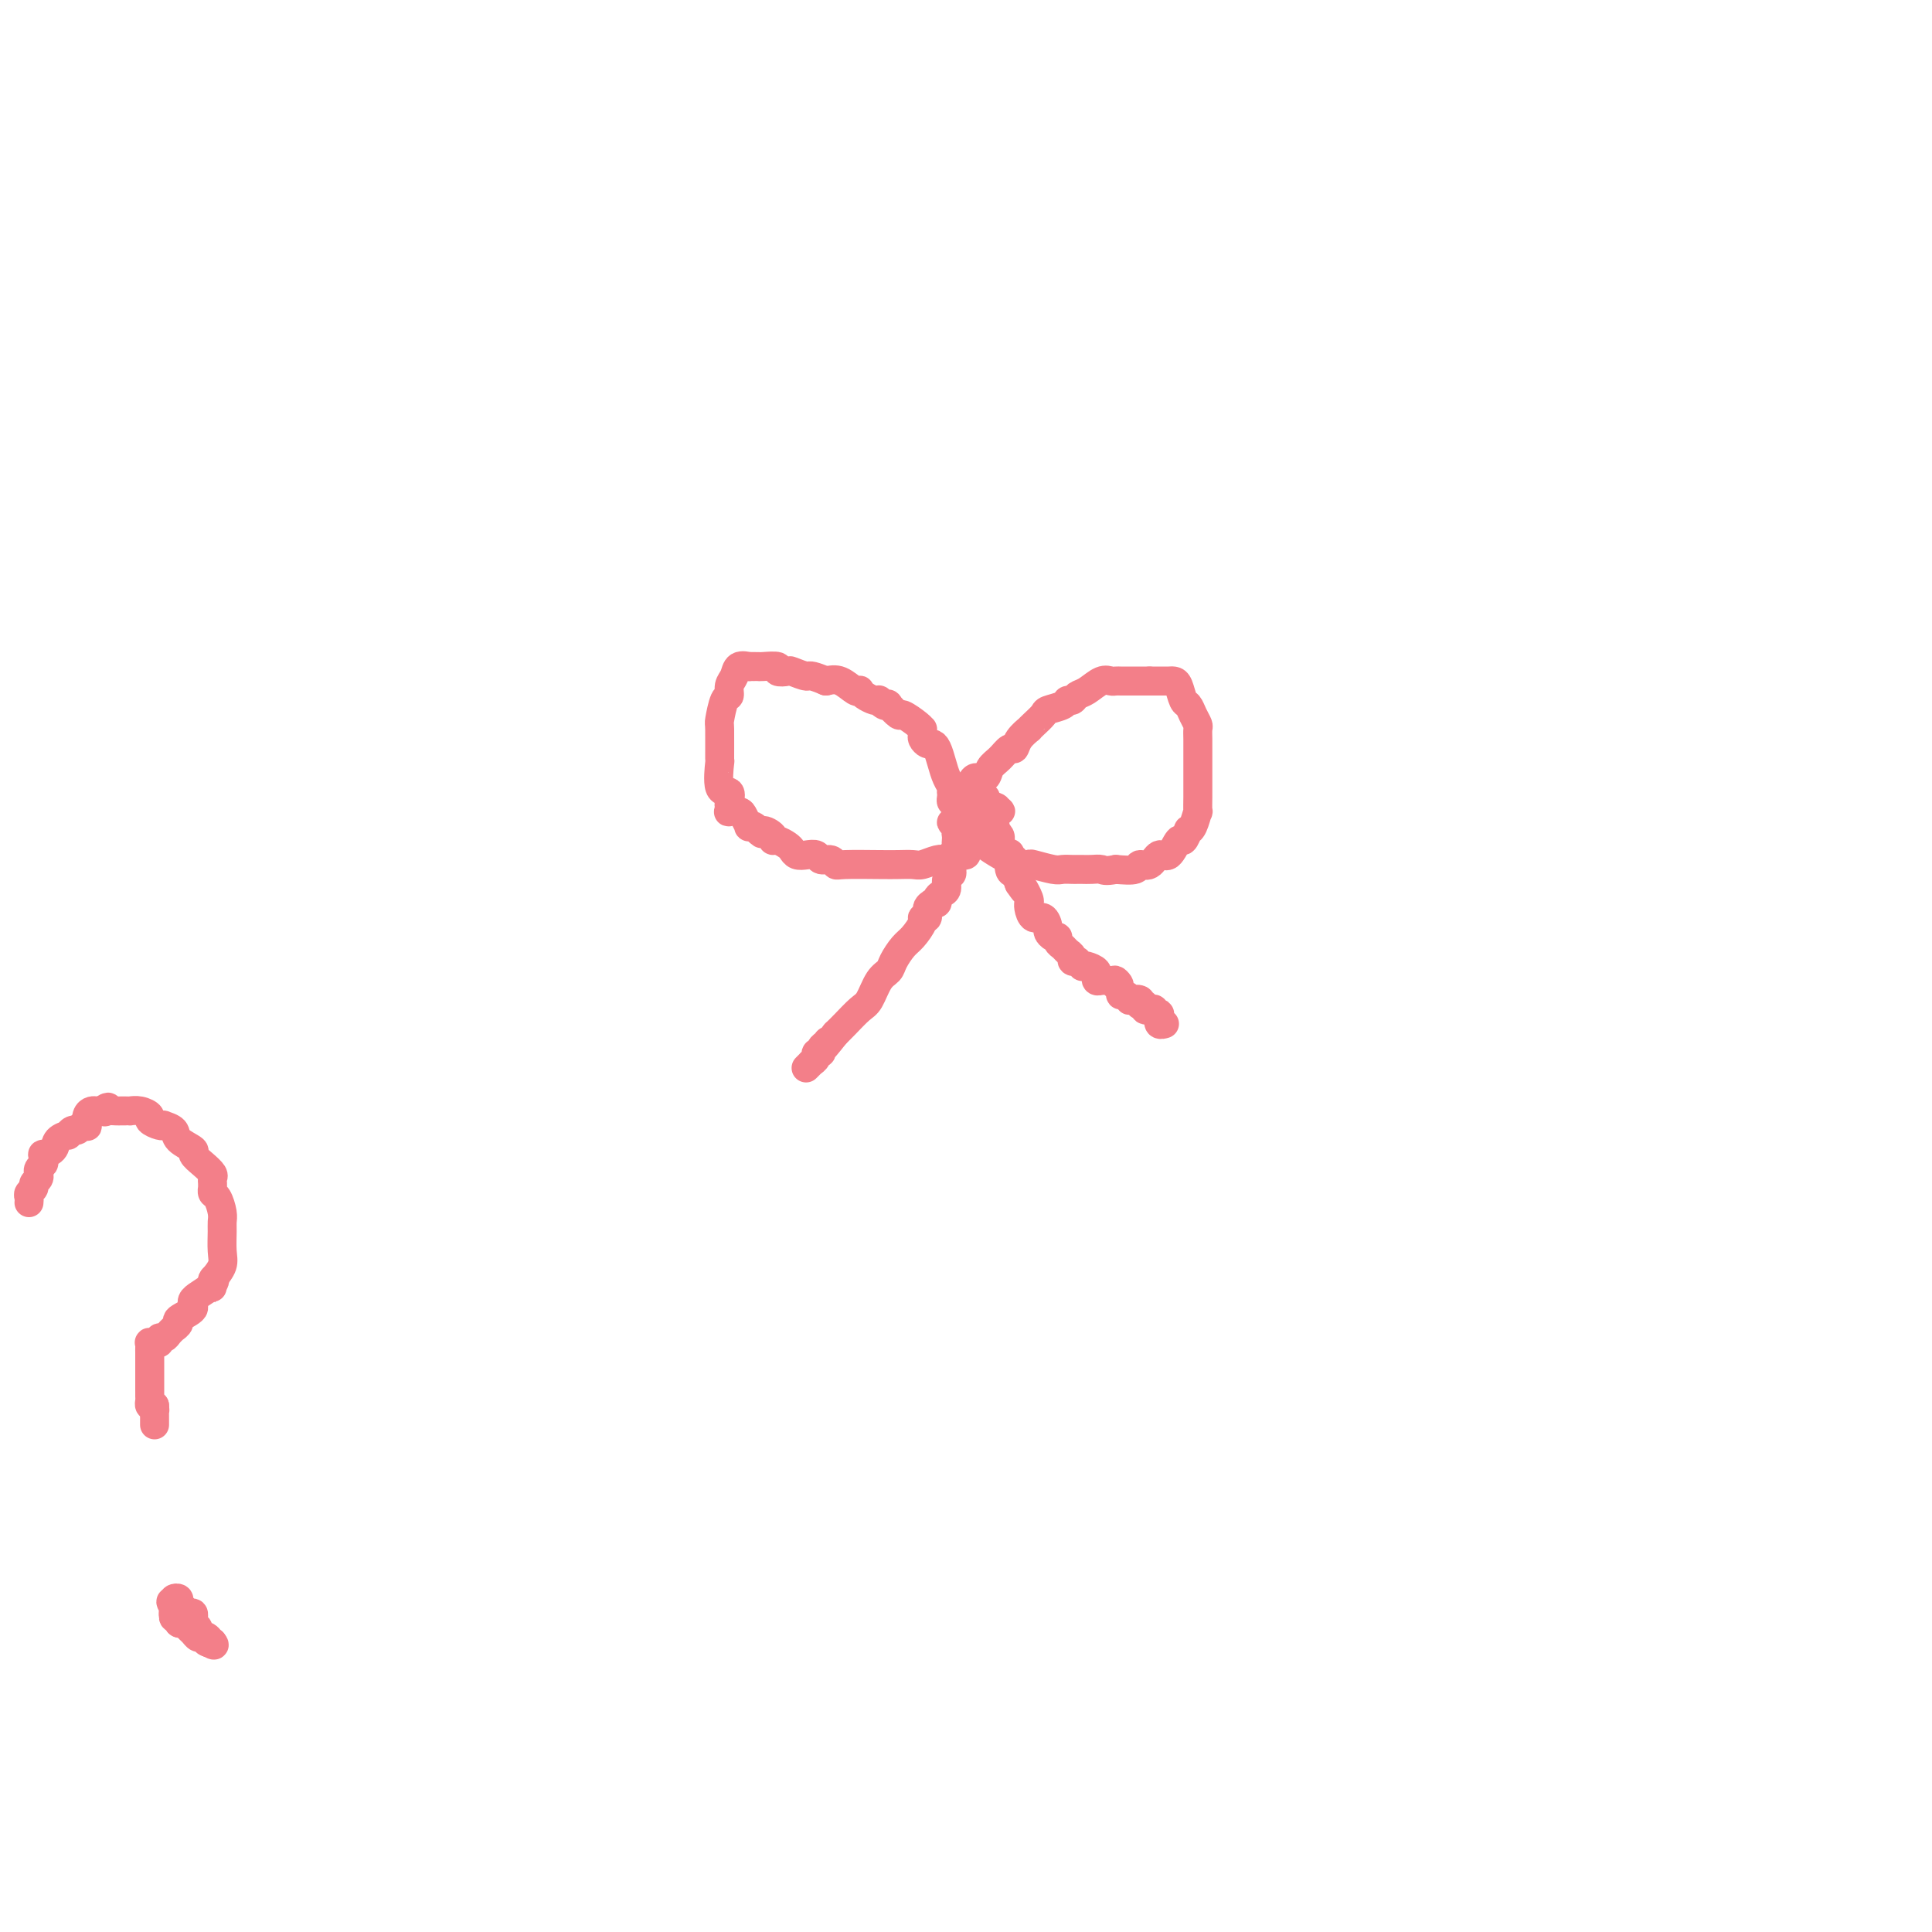 <svg viewBox='0 0 400 400' version='1.1' xmlns='http://www.w3.org/2000/svg' xmlns:xlink='http://www.w3.org/1999/xlink'><g fill='none' stroke='#F37F89' stroke-width='6' stroke-linecap='round' stroke-linejoin='round'><path d='M6,249c0.033,-0.333 0.065,-0.666 0,-1c-0.065,-0.334 -0.228,-0.668 0,-1c0.228,-0.332 0.846,-0.663 1,-1c0.154,-0.337 -0.156,-0.682 0,-1c0.156,-0.318 0.778,-0.610 1,-1c0.222,-0.390 0.045,-0.878 0,-1c-0.045,-0.122 0.041,0.121 0,0c-0.041,-0.121 -0.209,-0.606 0,-1c0.209,-0.394 0.795,-0.696 1,-1c0.205,-0.304 0.028,-0.610 0,-1c-0.028,-0.390 0.091,-0.865 0,-1c-0.091,-0.135 -0.393,0.070 0,0c0.393,-0.070 1.481,-0.415 2,-1c0.519,-0.585 0.468,-1.410 1,-2c0.532,-0.590 1.648,-0.946 2,-1c0.352,-0.054 -0.060,0.195 0,0c0.060,-0.195 0.591,-0.835 1,-1c0.409,-0.165 0.697,0.145 1,0c0.303,-0.145 0.620,-0.747 1,-1c0.380,-0.253 0.823,-0.159 1,0c0.177,0.159 0.090,0.382 0,0c-0.090,-0.382 -0.182,-1.370 0,-2c0.182,-0.630 0.637,-0.901 1,-1c0.363,-0.099 0.633,-0.027 1,0c0.367,0.027 0.829,0.007 1,0c0.171,-0.007 0.049,-0.002 0,0c-0.049,0.002 -0.024,0.001 0,0'/><path d='M21,230c2.112,-1.547 1.392,-0.415 1,0c-0.392,0.415 -0.455,0.111 0,0c0.455,-0.111 1.427,-0.030 2,0c0.573,0.030 0.747,0.007 1,0c0.253,-0.007 0.583,0.001 1,0c0.417,-0.001 0.919,-0.012 1,0c0.081,0.012 -0.259,0.045 0,0c0.259,-0.045 1.117,-0.170 2,0c0.883,0.170 1.790,0.633 2,1c0.210,0.367 -0.276,0.636 0,1c0.276,0.364 1.314,0.821 2,1c0.686,0.179 1.019,0.079 1,0c-0.019,-0.079 -0.388,-0.138 0,0c0.388,0.138 1.535,0.474 2,1c0.465,0.526 0.248,1.244 1,2c0.752,0.756 2.475,1.551 3,2c0.525,0.449 -0.146,0.554 0,1c0.146,0.446 1.111,1.234 2,2c0.889,0.766 1.703,1.511 2,2c0.297,0.489 0.079,0.723 0,1c-0.079,0.277 -0.018,0.597 0,1c0.018,0.403 -0.005,0.888 0,1c0.005,0.112 0.040,-0.149 0,0c-0.040,0.149 -0.154,0.710 0,1c0.154,0.290 0.577,0.311 1,1c0.423,0.689 0.847,2.046 1,3c0.153,0.954 0.035,1.504 0,2c-0.035,0.496 0.011,0.937 0,2c-0.011,1.063 -0.080,2.748 0,4c0.080,1.252 0.309,2.072 0,3c-0.309,0.928 -1.154,1.964 -2,3'/><path d='M44,265c-0.069,3.385 -0.240,0.847 0,0c0.240,-0.847 0.892,-0.004 0,1c-0.892,1.004 -3.329,2.168 -4,3c-0.671,0.832 0.424,1.333 0,2c-0.424,0.667 -2.365,1.502 -3,2c-0.635,0.498 0.037,0.659 0,1c-0.037,0.341 -0.785,0.861 -1,1c-0.215,0.139 0.101,-0.103 0,0c-0.101,0.103 -0.620,0.549 -1,1c-0.380,0.451 -0.623,0.905 -1,1c-0.377,0.095 -0.889,-0.171 -1,0c-0.111,0.171 0.181,0.777 0,1c-0.181,0.223 -0.833,0.063 -1,0c-0.167,-0.063 0.151,-0.028 0,0c-0.151,0.028 -0.773,0.049 -1,0c-0.227,-0.049 -0.061,-0.169 0,0c0.061,0.169 0.016,0.626 0,1c-0.016,0.374 -0.004,0.664 0,1c0.004,0.336 0.001,0.719 0,1c-0.001,0.281 -0.000,0.461 0,1c0.000,0.539 0.000,1.436 0,2c-0.000,0.564 -0.000,0.795 0,1c0.000,0.205 0.000,0.383 0,1c-0.000,0.617 -0.001,1.672 0,2c0.001,0.328 0.003,-0.069 0,0c-0.003,0.069 -0.011,0.606 0,1c0.011,0.394 0.041,0.644 0,1c-0.041,0.356 -0.155,0.816 0,1c0.155,0.184 0.577,0.092 1,0'/><path d='M32,291c0.155,1.879 0.041,1.078 0,1c-0.041,-0.078 -0.011,0.567 0,1c0.011,0.433 0.003,0.655 0,1c-0.003,0.345 -0.001,0.813 0,1c0.001,0.187 0.000,0.094 0,0'/><path d='M36,332c0.002,0.301 0.005,0.601 0,1c-0.005,0.399 -0.016,0.895 0,1c0.016,0.105 0.060,-0.183 0,0c-0.060,0.183 -0.223,0.837 0,1c0.223,0.163 0.833,-0.164 1,0c0.167,0.164 -0.110,0.818 0,1c0.110,0.182 0.607,-0.110 1,0c0.393,0.110 0.683,0.622 1,1c0.317,0.378 0.659,0.623 1,1c0.341,0.377 0.679,0.886 1,1c0.321,0.114 0.626,-0.165 1,0c0.374,0.165 0.819,0.776 1,1c0.181,0.224 0.100,0.060 0,0c-0.100,-0.060 -0.219,-0.016 0,0c0.219,0.016 0.777,0.005 1,0c0.223,-0.005 0.112,-0.002 0,0'/><path d='M44,340c1.020,1.224 -0.430,0.286 -1,0c-0.570,-0.286 -0.262,0.082 0,0c0.262,-0.082 0.477,-0.613 0,-1c-0.477,-0.387 -1.644,-0.630 -2,-1c-0.356,-0.370 0.101,-0.869 0,-1c-0.101,-0.131 -0.758,0.104 -1,0c-0.242,-0.104 -0.068,-0.549 0,-1c0.068,-0.451 0.030,-0.908 0,-1c-0.030,-0.092 -0.050,0.183 0,0c0.050,-0.183 0.172,-0.823 0,-1c-0.172,-0.177 -0.638,0.110 -1,0c-0.362,-0.110 -0.619,-0.615 -1,-1c-0.381,-0.385 -0.886,-0.650 -1,-1c-0.114,-0.350 0.162,-0.787 0,-1c-0.162,-0.213 -0.760,-0.204 -1,0c-0.240,0.204 -0.120,0.602 0,1'/><path d='M36,332c-1.242,-1.076 -0.347,0.232 0,1c0.347,0.768 0.145,0.994 0,1c-0.145,0.006 -0.232,-0.209 0,0c0.232,0.209 0.784,0.841 1,1c0.216,0.159 0.097,-0.153 0,0c-0.097,0.153 -0.170,0.773 0,1c0.170,0.227 0.584,0.061 1,0c0.416,-0.061 0.833,-0.017 1,0c0.167,0.017 0.083,0.009 0,0'/><path d='M199,167c-0.008,0.417 -0.016,0.833 0,1c0.016,0.167 0.056,0.083 0,0c-0.056,-0.083 -0.208,-0.166 0,0c0.208,0.166 0.777,0.580 1,1c0.223,0.420 0.101,0.845 0,1c-0.101,0.155 -0.181,0.042 0,0c0.181,-0.042 0.623,-0.011 1,0c0.377,0.011 0.689,0.003 1,0c0.311,-0.003 0.622,-0.000 1,0c0.378,0.000 0.822,-0.003 1,0c0.178,0.003 0.090,0.011 0,0c-0.090,-0.011 -0.181,-0.041 0,0c0.181,0.041 0.633,0.155 1,0c0.367,-0.155 0.648,-0.577 1,-1c0.352,-0.423 0.775,-0.845 1,-1c0.225,-0.155 0.253,-0.042 0,0c-0.253,0.042 -0.787,0.012 -1,0c-0.213,-0.012 -0.107,-0.006 0,0'/><path d='M206,168c0.973,-0.531 0.404,-0.859 0,-1c-0.404,-0.141 -0.643,-0.094 -1,0c-0.357,0.094 -0.831,0.237 -1,0c-0.169,-0.237 -0.034,-0.852 0,-1c0.034,-0.148 -0.032,0.171 0,0c0.032,-0.171 0.163,-0.830 0,-1c-0.163,-0.170 -0.618,0.151 -1,0c-0.382,-0.151 -0.690,-0.772 -1,-1c-0.310,-0.228 -0.623,-0.062 -1,0c-0.377,0.062 -0.818,0.021 -1,0c-0.182,-0.021 -0.105,-0.020 0,0c0.105,0.020 0.239,0.061 0,0c-0.239,-0.061 -0.850,-0.224 -1,0c-0.150,0.224 0.160,0.834 0,1c-0.160,0.166 -0.790,-0.113 -1,0c-0.210,0.113 -0.000,0.619 0,1c0.000,0.381 -0.210,0.638 0,1c0.210,0.362 0.840,0.829 1,1c0.160,0.171 -0.149,0.046 0,0c0.149,-0.046 0.757,-0.013 1,0c0.243,0.013 0.122,0.007 0,0'/><path d='M200,168c0.156,0.622 0.044,0.178 0,0c-0.044,-0.178 -0.022,-0.089 0,0'/><path d='M198,166c-0.422,0.082 -0.844,0.163 -1,0c-0.156,-0.163 -0.045,-0.571 0,-1c0.045,-0.429 0.023,-0.880 0,-1c-0.023,-0.120 -0.048,0.091 0,0c0.048,-0.091 0.167,-0.484 0,-1c-0.167,-0.516 -0.622,-1.157 -1,-2c-0.378,-0.843 -0.679,-1.889 -1,-3c-0.321,-1.111 -0.660,-2.286 -1,-3c-0.340,-0.714 -0.680,-0.966 -1,-1c-0.320,-0.034 -0.622,0.149 -1,0c-0.378,-0.149 -0.834,-0.630 -1,-1c-0.166,-0.370 -0.041,-0.629 0,-1c0.041,-0.371 -0.001,-0.854 0,-1c0.001,-0.146 0.045,0.044 0,0c-0.045,-0.044 -0.179,-0.324 -1,-1c-0.821,-0.676 -2.328,-1.749 -3,-2c-0.672,-0.251 -0.510,0.321 -1,0c-0.490,-0.321 -1.633,-1.536 -2,-2c-0.367,-0.464 0.043,-0.176 0,0c-0.043,0.176 -0.540,0.241 -1,0c-0.460,-0.241 -0.884,-0.786 -1,-1c-0.116,-0.214 0.074,-0.096 0,0c-0.074,0.096 -0.414,0.171 -1,0c-0.586,-0.171 -1.420,-0.589 -2,-1c-0.580,-0.411 -0.907,-0.814 -1,-1c-0.093,-0.186 0.047,-0.153 0,0c-0.047,0.153 -0.282,0.426 -1,0c-0.718,-0.426 -1.919,-1.550 -3,-2c-1.081,-0.450 -2.040,-0.225 -3,0'/><path d='M171,141c-3.670,-1.559 -3.345,-0.957 -4,-1c-0.655,-0.043 -2.291,-0.729 -3,-1c-0.709,-0.271 -0.490,-0.125 -1,0c-0.510,0.125 -1.747,0.230 -2,0c-0.253,-0.230 0.478,-0.794 0,-1c-0.478,-0.206 -2.165,-0.055 -3,0c-0.835,0.055 -0.819,0.013 -1,0c-0.181,-0.013 -0.559,0.003 -1,0c-0.441,-0.003 -0.945,-0.023 -1,0c-0.055,0.023 0.340,0.091 0,0c-0.340,-0.091 -1.414,-0.340 -2,0c-0.586,0.340 -0.683,1.269 -1,2c-0.317,0.731 -0.856,1.265 -1,2c-0.144,0.735 0.105,1.670 0,2c-0.105,0.330 -0.563,0.055 -1,1c-0.437,0.945 -0.851,3.109 -1,4c-0.149,0.891 -0.032,0.510 0,2c0.032,1.490 -0.019,4.851 0,6c0.019,1.149 0.110,0.086 0,1c-0.110,0.914 -0.421,3.804 0,5c0.421,1.196 1.575,0.699 2,1c0.425,0.301 0.121,1.401 0,2c-0.121,0.599 -0.058,0.698 0,1c0.058,0.302 0.111,0.806 0,1c-0.111,0.194 -0.384,0.076 0,0c0.384,-0.076 1.426,-0.112 2,0c0.574,0.112 0.679,0.373 1,1c0.321,0.627 0.859,1.622 1,2c0.141,0.378 -0.116,0.140 0,0c0.116,-0.140 0.605,-0.183 1,0c0.395,0.183 0.698,0.591 1,1'/><path d='M157,172c1.340,1.349 0.692,0.221 1,0c0.308,-0.221 1.574,0.465 2,1c0.426,0.535 0.011,0.917 0,1c-0.011,0.083 0.381,-0.135 1,0c0.619,0.135 1.465,0.624 2,1c0.535,0.376 0.758,0.641 1,1c0.242,0.359 0.502,0.813 1,1c0.498,0.187 1.233,0.106 2,0c0.767,-0.106 1.566,-0.239 2,0c0.434,0.239 0.504,0.849 1,1c0.496,0.151 1.420,-0.156 2,0c0.580,0.156 0.817,0.773 1,1c0.183,0.227 0.313,0.062 2,0c1.687,-0.062 4.931,-0.020 7,0c2.069,0.020 2.964,0.019 4,0c1.036,-0.019 2.215,-0.057 3,0c0.785,0.057 1.176,0.208 2,0c0.824,-0.208 2.080,-0.774 3,-1c0.920,-0.226 1.504,-0.113 2,0c0.496,0.113 0.904,0.227 1,0c0.096,-0.227 -0.119,-0.793 0,-1c0.119,-0.207 0.571,-0.055 1,0c0.429,0.055 0.833,0.012 1,0c0.167,-0.012 0.097,0.008 0,0c-0.097,-0.008 -0.222,-0.043 0,0c0.222,0.043 0.791,0.166 1,0c0.209,-0.166 0.060,-0.619 0,-1c-0.060,-0.381 -0.030,-0.691 0,-1'/><path d='M200,175c3.866,-0.857 1.032,-1.001 0,-1c-1.032,0.001 -0.262,0.145 0,0c0.262,-0.145 0.018,-0.579 0,-1c-0.018,-0.421 0.191,-0.830 0,-1c-0.191,-0.170 -0.783,-0.101 -1,0c-0.217,0.101 -0.058,0.234 0,0c0.058,-0.234 0.016,-0.836 0,-1c-0.016,-0.164 -0.004,0.111 0,0c0.004,-0.111 0.001,-0.607 0,-1c-0.001,-0.393 -0.000,-0.684 0,-1c0.000,-0.316 0.000,-0.658 0,-1'/><path d='M199,168c-0.159,-1.113 -0.058,-0.396 0,0c0.058,0.396 0.071,0.471 0,0c-0.071,-0.471 -0.227,-1.490 0,-2c0.227,-0.510 0.838,-0.513 1,-1c0.162,-0.487 -0.126,-1.457 0,-2c0.126,-0.543 0.667,-0.659 1,-1c0.333,-0.341 0.460,-0.908 1,-1c0.540,-0.092 1.493,0.292 2,0c0.507,-0.292 0.568,-1.261 1,-2c0.432,-0.739 1.234,-1.249 2,-2c0.766,-0.751 1.497,-1.742 2,-2c0.503,-0.258 0.778,0.216 1,0c0.222,-0.216 0.393,-1.122 1,-2c0.607,-0.878 1.652,-1.727 2,-2c0.348,-0.273 -0.001,0.029 0,0c0.001,-0.029 0.353,-0.390 1,-1c0.647,-0.610 1.588,-1.469 2,-2c0.412,-0.531 0.295,-0.734 1,-1c0.705,-0.266 2.232,-0.595 3,-1c0.768,-0.405 0.775,-0.887 1,-1c0.225,-0.113 0.666,0.141 1,0c0.334,-0.141 0.562,-0.679 1,-1c0.438,-0.321 1.088,-0.426 2,-1c0.912,-0.574 2.087,-1.618 3,-2c0.913,-0.382 1.563,-0.102 2,0c0.437,0.102 0.662,0.027 1,0c0.338,-0.027 0.789,-0.007 1,0c0.211,0.007 0.180,0.002 1,0c0.820,-0.002 2.490,-0.001 3,0c0.510,0.001 -0.140,0.000 0,0c0.140,-0.000 1.070,-0.000 2,0'/><path d='M238,141c1.726,-0.000 1.040,-0.000 1,0c-0.040,0.000 0.567,0.001 1,0c0.433,-0.001 0.693,-0.004 1,0c0.307,0.004 0.660,0.014 1,0c0.340,-0.014 0.668,-0.051 1,0c0.332,0.051 0.667,0.188 1,1c0.333,0.812 0.664,2.297 1,3c0.336,0.703 0.679,0.625 1,1c0.321,0.375 0.622,1.203 1,2c0.378,0.797 0.833,1.562 1,2c0.167,0.438 0.045,0.549 0,1c-0.045,0.451 -0.012,1.243 0,2c0.012,0.757 0.003,1.478 0,2c-0.003,0.522 -0.001,0.844 0,2c0.001,1.156 0.000,3.145 0,4c-0.000,0.855 0.001,0.576 0,1c-0.001,0.424 -0.003,1.549 0,2c0.003,0.451 0.011,0.226 0,1c-0.011,0.774 -0.041,2.545 0,3c0.041,0.455 0.151,-0.406 0,0c-0.151,0.406 -0.565,2.077 -1,3c-0.435,0.923 -0.893,1.096 -1,1c-0.107,-0.096 0.137,-0.462 0,0c-0.137,0.462 -0.655,1.754 -1,2c-0.345,0.246 -0.516,-0.552 -1,0c-0.484,0.552 -1.279,2.453 -2,3c-0.721,0.547 -1.367,-0.259 -2,0c-0.633,0.259 -1.252,1.585 -2,2c-0.748,0.415 -1.624,-0.081 -2,0c-0.376,0.081 -0.250,0.737 -1,1c-0.750,0.263 -2.375,0.131 -4,0'/><path d='M231,180c-2.289,0.464 -2.510,0.124 -3,0c-0.490,-0.124 -1.248,-0.034 -2,0c-0.752,0.034 -1.497,0.010 -2,0c-0.503,-0.010 -0.762,-0.006 -1,0c-0.238,0.006 -0.454,0.016 -1,0c-0.546,-0.016 -1.421,-0.056 -2,0c-0.579,0.056 -0.863,0.207 -2,0c-1.137,-0.207 -3.127,-0.774 -4,-1c-0.873,-0.226 -0.629,-0.113 -1,0c-0.371,0.113 -1.358,0.224 -2,0c-0.642,-0.224 -0.939,-0.785 -1,-1c-0.061,-0.215 0.115,-0.086 0,0c-0.115,0.086 -0.521,0.129 -1,0c-0.479,-0.129 -1.032,-0.430 -2,-1c-0.968,-0.570 -2.351,-1.410 -3,-2c-0.649,-0.590 -0.565,-0.929 -1,-1c-0.435,-0.071 -1.388,0.126 -2,0c-0.612,-0.126 -0.881,-0.574 -1,-1c-0.119,-0.426 -0.088,-0.831 0,-1c0.088,-0.169 0.234,-0.102 0,0c-0.234,0.102 -0.847,0.240 -1,0c-0.153,-0.240 0.155,-0.858 0,-1c-0.155,-0.142 -0.772,0.193 -1,0c-0.228,-0.193 -0.065,-0.912 0,-1c0.065,-0.088 0.033,0.456 0,1'/><path d='M198,171c-2.011,-1.285 -0.539,-0.499 0,0c0.539,0.499 0.145,0.711 0,1c-0.145,0.289 -0.043,0.655 0,1c0.043,0.345 0.026,0.670 0,1c-0.026,0.330 -0.059,0.666 0,1c0.059,0.334 0.212,0.667 0,1c-0.212,0.333 -0.788,0.667 -1,1c-0.212,0.333 -0.061,0.666 0,1c0.061,0.334 0.031,0.671 0,1c-0.031,0.329 -0.064,0.652 0,1c0.064,0.348 0.223,0.723 0,1c-0.223,0.277 -0.829,0.456 -1,1c-0.171,0.544 0.094,1.452 0,2c-0.094,0.548 -0.546,0.735 -1,1c-0.454,0.265 -0.910,0.609 -1,1c-0.090,0.391 0.187,0.830 0,1c-0.187,0.170 -0.839,0.070 -1,0c-0.161,-0.070 0.169,-0.109 0,0c-0.169,0.109 -0.836,0.365 -1,1c-0.164,0.635 0.175,1.650 0,2c-0.175,0.350 -0.863,0.037 -1,0c-0.137,-0.037 0.276,0.203 0,1c-0.276,0.797 -1.243,2.151 -2,3c-0.757,0.849 -1.305,1.194 -2,2c-0.695,0.806 -1.536,2.074 -2,3c-0.464,0.926 -0.551,1.512 -1,2c-0.449,0.488 -1.261,0.879 -2,2c-0.739,1.121 -1.404,2.970 -2,4c-0.596,1.030 -1.122,1.239 -2,2c-0.878,0.761 -2.108,2.075 -3,3c-0.892,0.925 -1.446,1.463 -2,2'/><path d='M173,214c-4.029,5.106 -2.600,2.870 -2,2c0.600,-0.870 0.372,-0.374 0,0c-0.372,0.374 -0.888,0.626 -1,1c-0.112,0.374 0.180,0.871 0,1c-0.180,0.129 -0.832,-0.110 -1,0c-0.168,0.110 0.147,0.569 0,1c-0.147,0.431 -0.758,0.834 -1,1c-0.242,0.166 -0.116,0.096 0,0c0.116,-0.096 0.224,-0.218 0,0c-0.224,0.218 -0.778,0.777 -1,1c-0.222,0.223 -0.111,0.112 0,0'/><path d='M200,166c-0.081,-0.009 -0.163,-0.017 0,0c0.163,0.017 0.569,0.061 1,0c0.431,-0.061 0.886,-0.226 1,0c0.114,0.226 -0.113,0.844 0,1c0.113,0.156 0.566,-0.150 1,0c0.434,0.150 0.849,0.758 1,1c0.151,0.242 0.040,0.120 0,0c-0.040,-0.120 -0.008,-0.238 0,0c0.008,0.238 -0.008,0.833 0,1c0.008,0.167 0.041,-0.095 0,0c-0.041,0.095 -0.156,0.546 0,1c0.156,0.454 0.581,0.909 1,1c0.419,0.091 0.830,-0.183 1,0c0.170,0.183 0.097,0.821 0,1c-0.097,0.179 -0.219,-0.102 0,0c0.219,0.102 0.780,0.589 1,1c0.220,0.411 0.098,0.748 0,1c-0.098,0.252 -0.171,0.418 0,1c0.171,0.582 0.585,1.580 1,2c0.415,0.420 0.832,0.262 1,0c0.168,-0.262 0.086,-0.627 0,0c-0.086,0.627 -0.177,2.246 0,3c0.177,0.754 0.622,0.644 1,1c0.378,0.356 0.689,1.178 1,2'/><path d='M211,183c1.867,2.752 1.036,1.131 1,1c-0.036,-0.131 0.725,1.227 1,2c0.275,0.773 0.066,0.962 0,1c-0.066,0.038 0.011,-0.074 0,0c-0.011,0.074 -0.109,0.334 0,1c0.109,0.666 0.424,1.738 1,2c0.576,0.262 1.412,-0.284 2,0c0.588,0.284 0.927,1.400 1,2c0.073,0.600 -0.121,0.686 0,1c0.121,0.314 0.557,0.858 1,1c0.443,0.142 0.893,-0.117 1,0c0.107,0.117 -0.130,0.609 0,1c0.130,0.391 0.627,0.679 1,1c0.373,0.321 0.621,0.673 1,1c0.379,0.327 0.890,0.627 1,1c0.110,0.373 -0.181,0.818 0,1c0.181,0.182 0.835,0.101 1,0c0.165,-0.101 -0.158,-0.220 0,0c0.158,0.220 0.799,0.781 1,1c0.201,0.219 -0.037,0.096 0,0c0.037,-0.096 0.349,-0.166 1,0c0.651,0.166 1.642,0.566 2,1c0.358,0.434 0.085,0.901 0,1c-0.085,0.099 0.020,-0.170 0,0c-0.020,0.170 -0.163,0.777 0,1c0.163,0.223 0.632,0.060 1,0c0.368,-0.060 0.635,-0.016 1,0c0.365,0.016 0.829,0.004 1,0c0.171,-0.004 0.049,-0.001 0,0c-0.049,0.001 -0.024,0.001 0,0'/><path d='M230,203c2.719,1.962 1.516,0.367 1,0c-0.516,-0.367 -0.344,0.494 0,1c0.344,0.506 0.861,0.658 1,1c0.139,0.342 -0.099,0.875 0,1c0.099,0.125 0.534,-0.159 1,0c0.466,0.159 0.962,0.760 1,1c0.038,0.240 -0.383,0.117 0,0c0.383,-0.117 1.571,-0.228 2,0c0.429,0.228 0.100,0.797 0,1c-0.100,0.203 0.028,0.041 0,0c-0.028,-0.041 -0.214,0.041 0,0c0.214,-0.041 0.827,-0.203 1,0c0.173,0.203 -0.093,0.773 0,1c0.093,0.227 0.547,0.112 1,0c0.453,-0.112 0.906,-0.222 1,0c0.094,0.222 -0.171,0.776 0,1c0.171,0.224 0.777,0.116 1,0c0.223,-0.116 0.064,-0.241 0,0c-0.064,0.241 -0.031,0.849 0,1c0.031,0.151 0.061,-0.156 0,0c-0.061,0.156 -0.212,0.774 0,1c0.212,0.226 0.788,0.061 1,0c0.212,-0.061 0.061,-0.017 0,0c-0.061,0.017 -0.030,0.009 0,0'/></g>
</svg>
